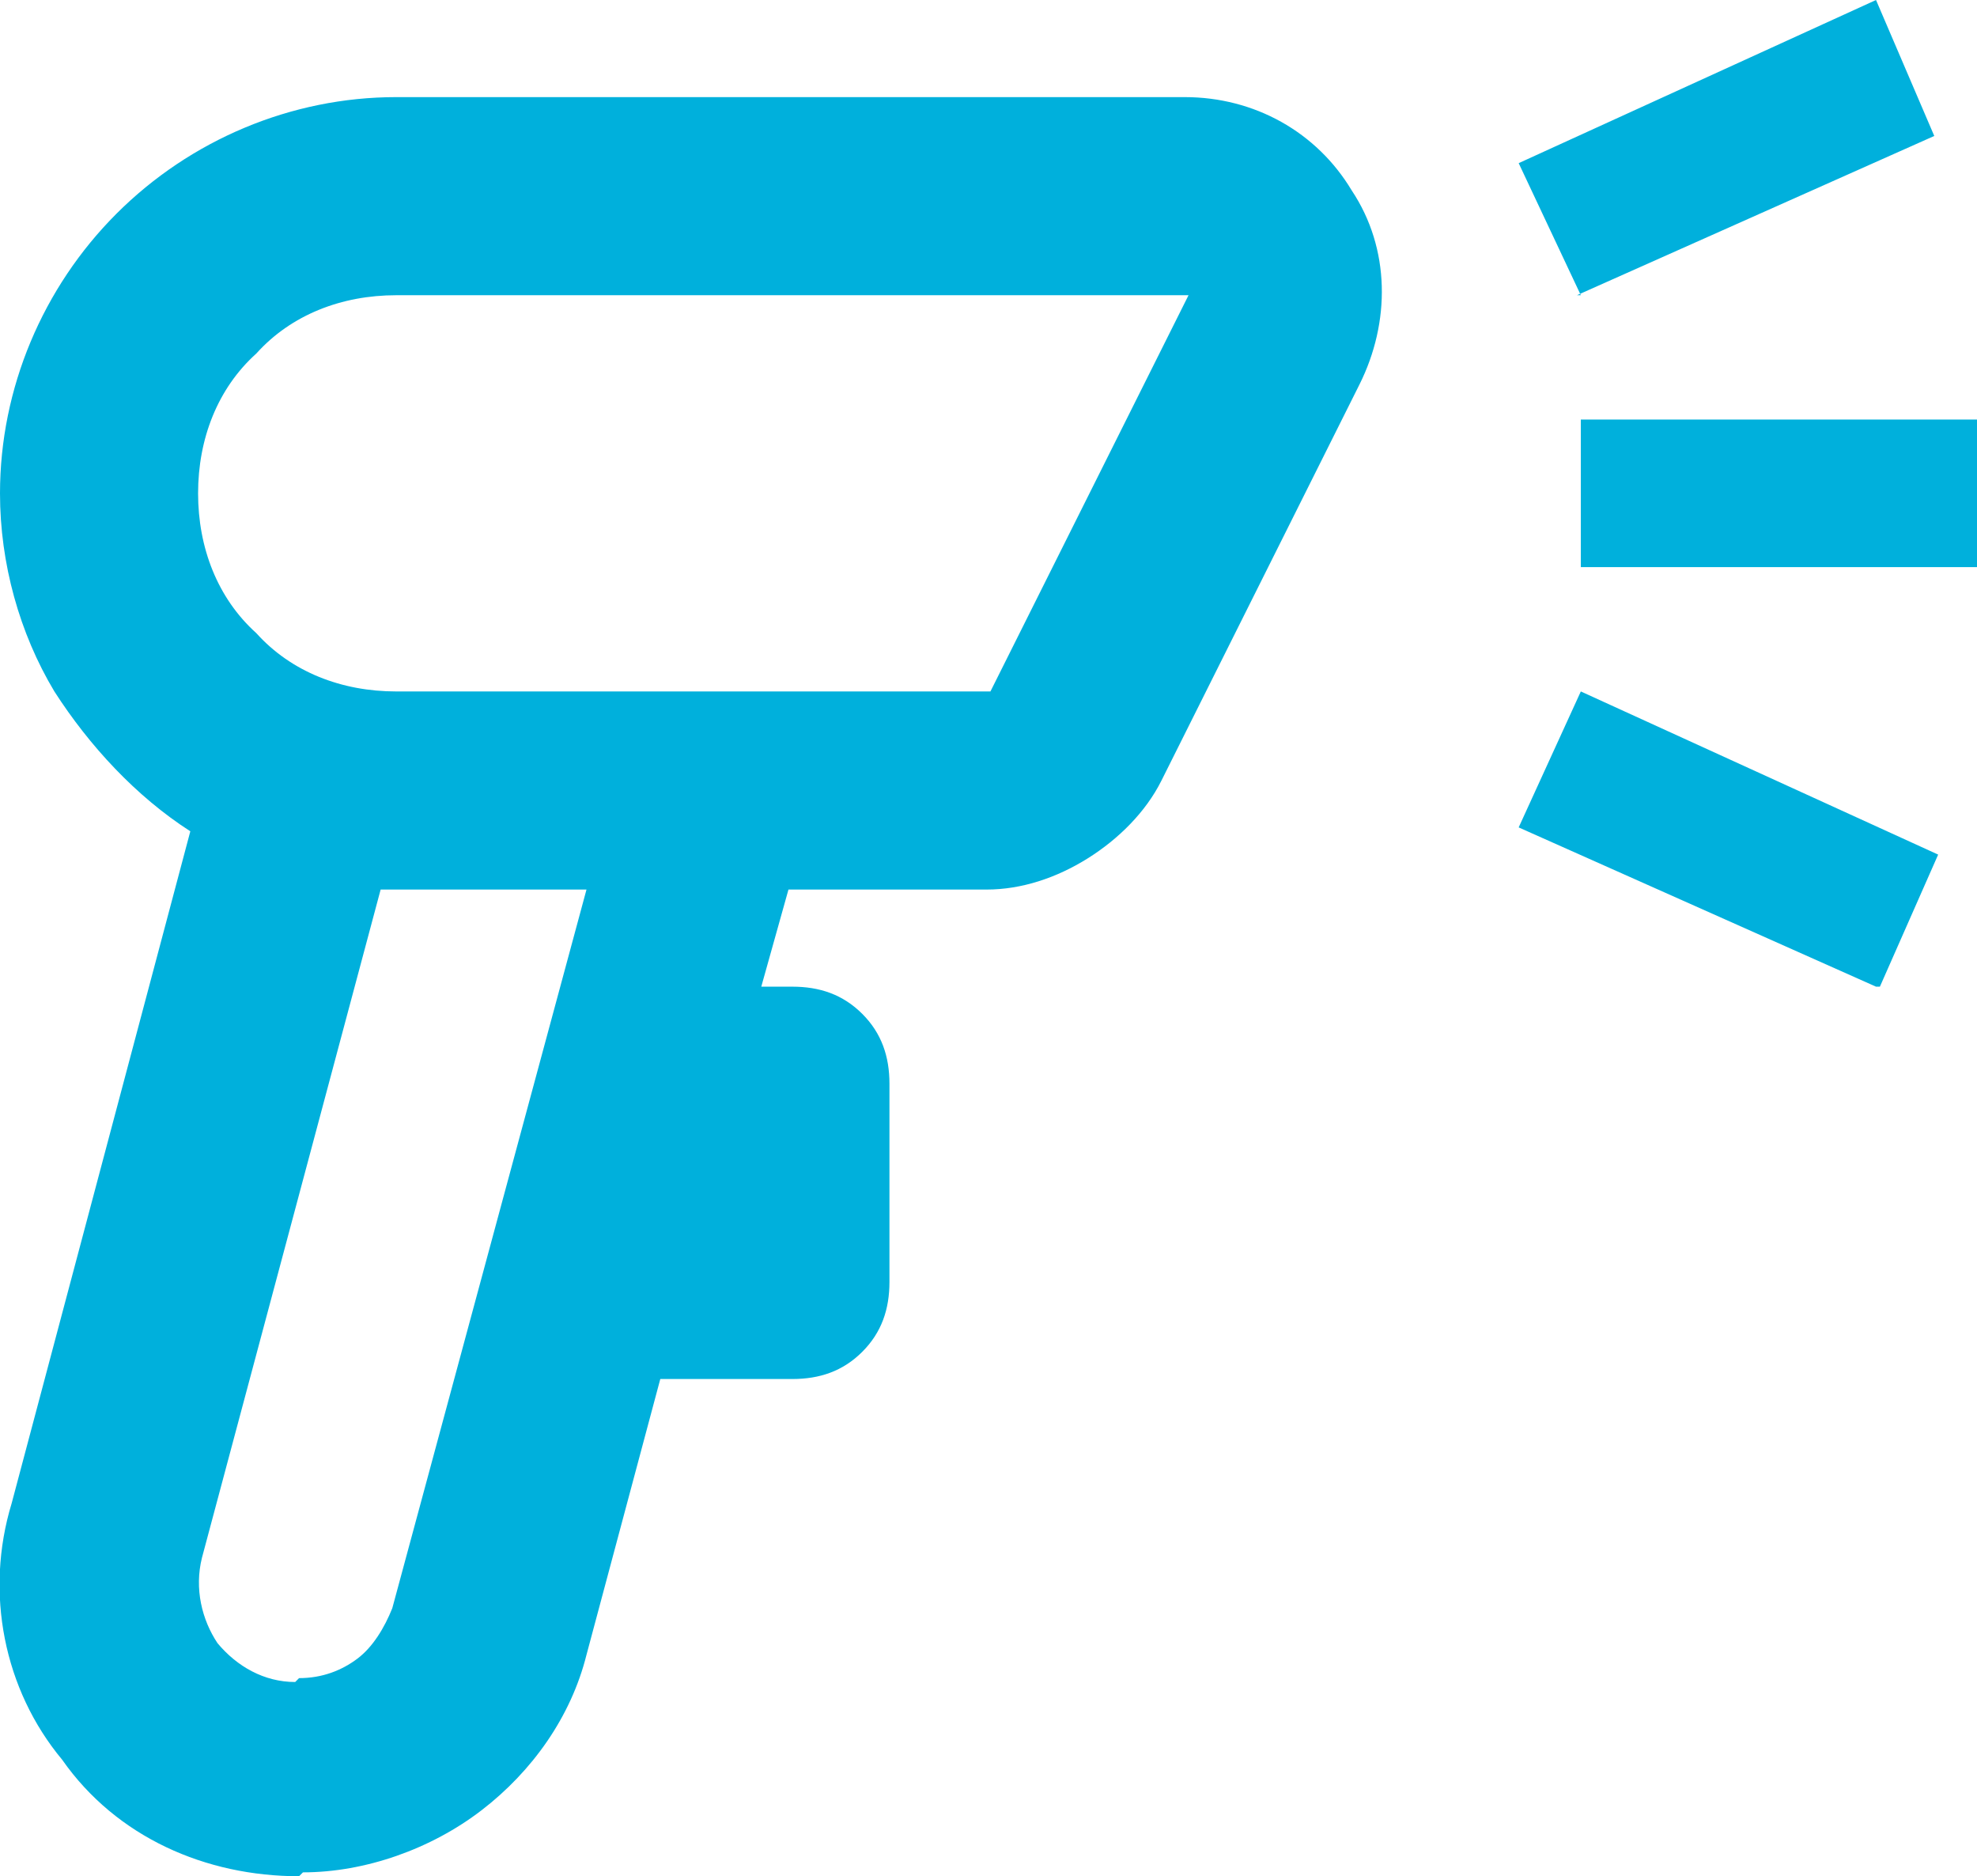 <?xml version="1.0" encoding="UTF-8"?>
<svg id="Capa_1" data-name="Capa 1" xmlns="http://www.w3.org/2000/svg" version="1.1" viewBox="0 0 50.9 48.3">
  <defs>
    <style>
      .cls-1 {
        fill: #00b0dc;
        stroke-width: 0px;
      }
    </style>
  </defs>
  <path id="barcode_reader_24dp_FILL0_wght400_GRAD0_opsz24" data-name="barcode reader 24dp FILL0 wght400 GRAD0 opsz24" class="cls-1" d="M7.7,48.3c-2.4,0-4.7-1-6.1-3-1.5-1.8-2-4.3-1.3-6.6l4.6-17.3c-1.4-.9-2.6-2.2-3.5-3.6C.5,16.3,0,14.5,0,12.7,0,10,1.1,7.4,3,5.5c1.9-1.9,4.5-3,7.2-3h20.3c1.8,0,3.4.9,4.3,2.4,1,1.5,1,3.4.2,5l-5.1,10.2c-.4.8-1.1,1.5-1.9,2-.8.5-1.7.8-2.6.8h-5.1l-.7,2.5h.8c.7,0,1.3.2,1.8.7.5.5.7,1.1.7,1.8v5.1c0,.7-.2,1.3-.7,1.8-.5.5-1.1.7-1.8.7h-3.4l-1.9,7.1c-.4,1.6-1.4,3-2.7,4-1.3,1-3,1.6-4.6,1.6ZM7.7,43.2c.6,0,1.1-.2,1.5-.5.4-.3.7-.8.9-1.3l5-18.5h-5.3l-4.6,17.2c-.2.8,0,1.6.4,2.2.5.6,1.2,1,2,1h0ZM10.2,17.8h15.3l5.1-10.2H10.2c-1.4,0-2.7.5-3.6,1.5-1,.9-1.5,2.2-1.5,3.6,0,1.4.5,2.7,1.5,3.6.9,1,2.2,1.5,3.6,1.5h0ZM40.7,7.6l-1.6-3.4L48.3,0l1.5,3.5-9.2,4.1ZM48.3,25.4l-9.2-4.1,1.6-3.5,9.2,4.2-1.5,3.4ZM40.7,14.6v-3.8h10.2v3.8h-10.2Z"/>
</svg>